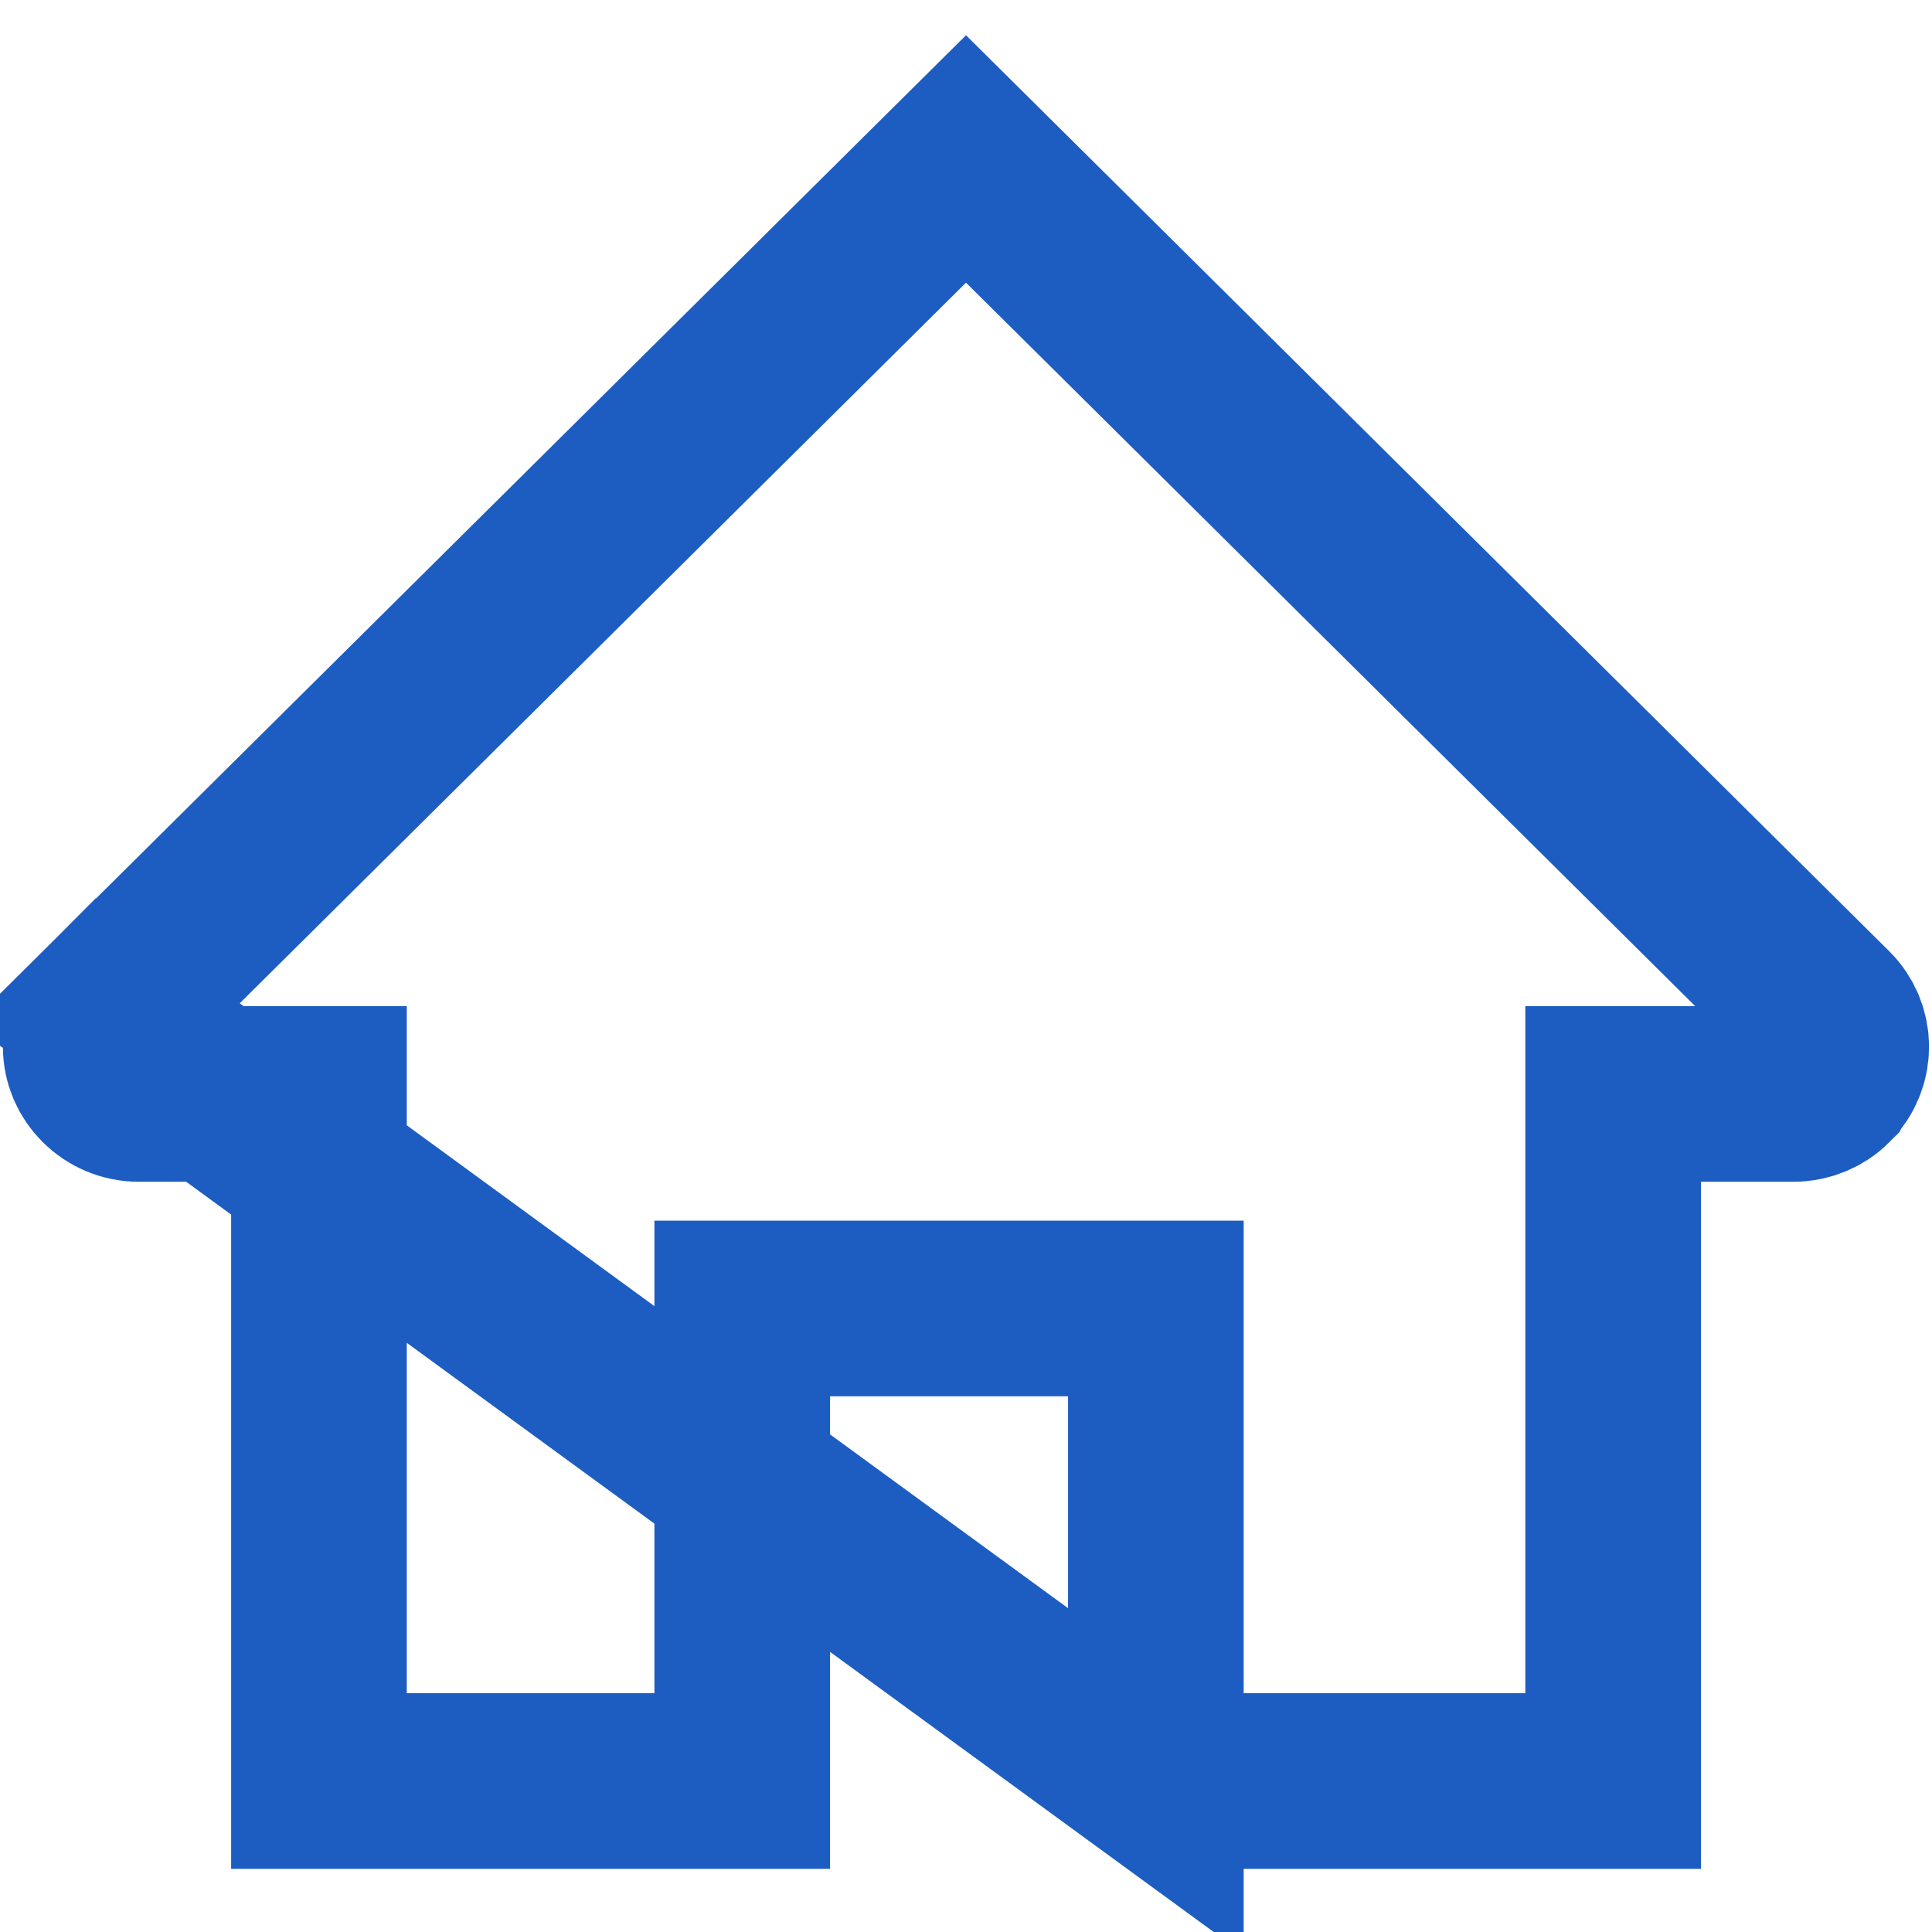 <svg width="22" height="22" viewBox="0 0 22 22" fill="none" xmlns="http://www.w3.org/2000/svg">
<path d="M13.162 20.281H18.369V13.457V12.457H19.369H20.419C20.569 12.457 20.708 12.399 20.808 12.299L20.809 12.297C21.019 12.088 21.019 11.751 20.808 11.541L11 1.81L1.193 11.541L13.162 20.281ZM13.162 20.281V15.9V14.9H12.162H9.452H8.452V15.9V20.281H3.632V13.457V12.457H2.632H1.582C1.273 12.457 1.033 12.209 1.033 11.92C1.033 11.781 1.089 11.644 1.192 11.541L13.162 20.281Z" stroke="#1D5DC2" stroke-width="2"/>
</svg>
